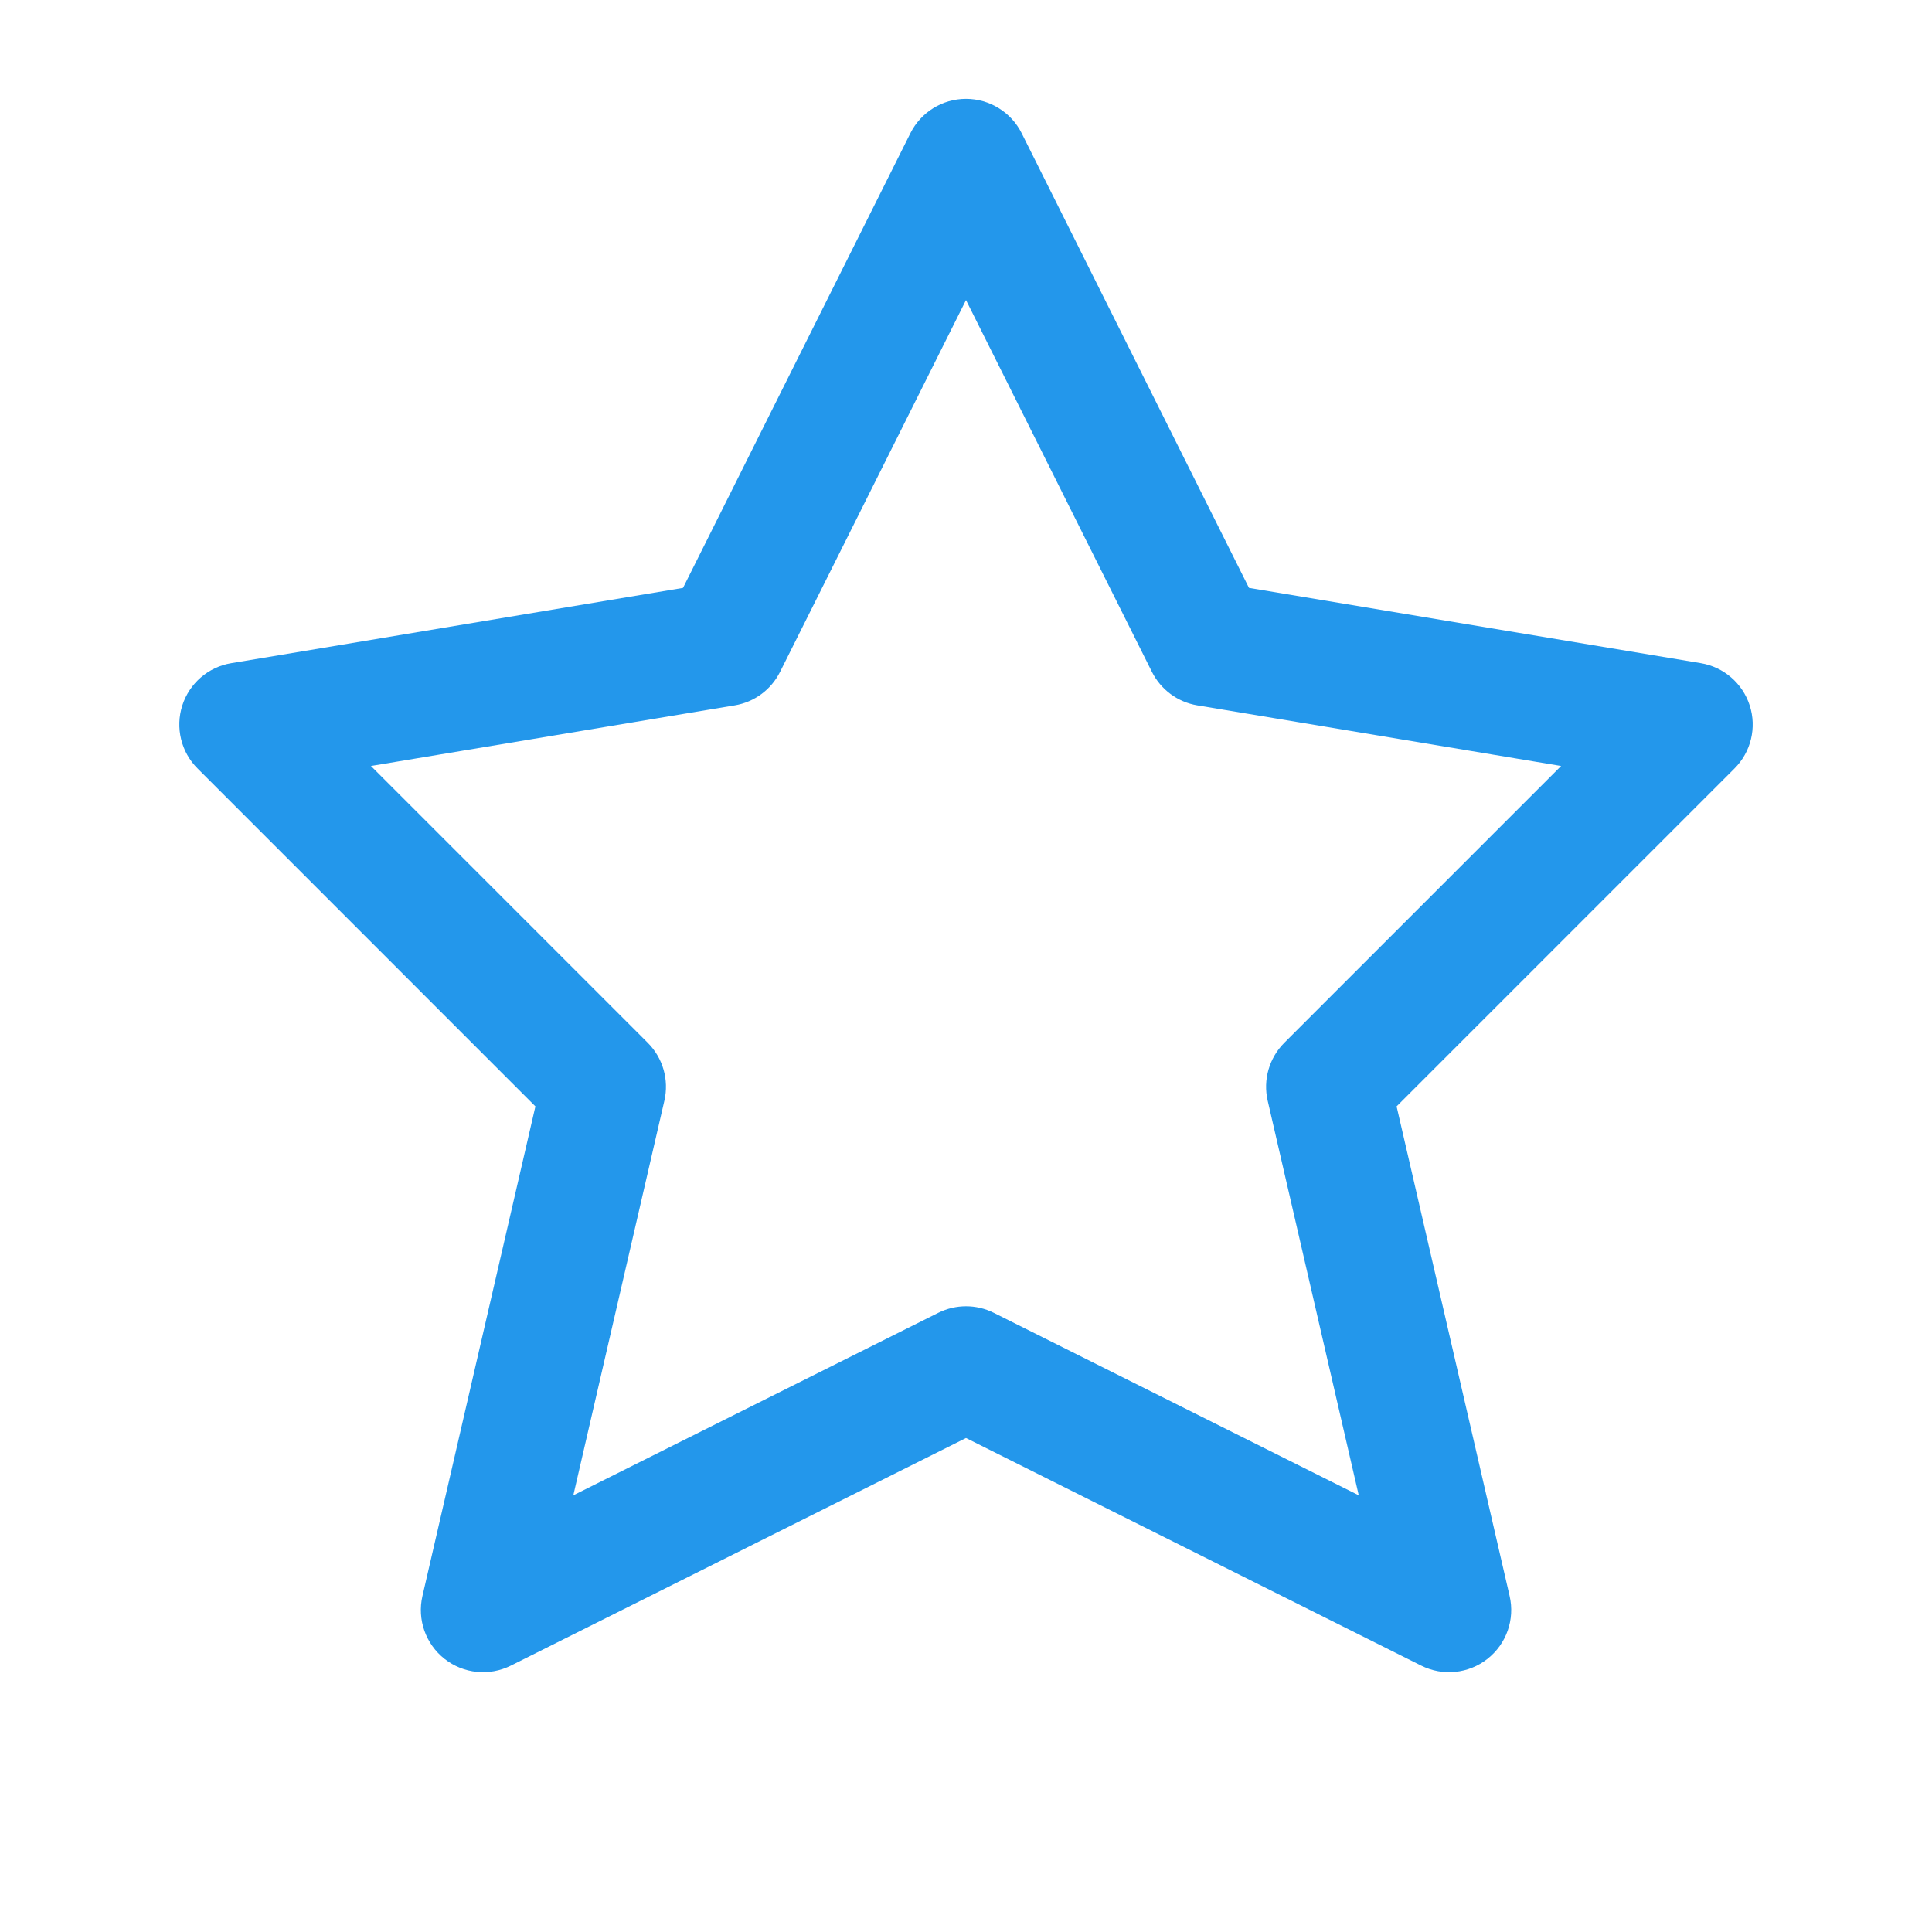 <svg width="32" height="32" viewBox="0 0 32 32" fill="none" xmlns="http://www.w3.org/2000/svg">
<path fill-rule="evenodd" clip-rule="evenodd" d="M16 1.637C16.39 1.637 16.747 1.857 16.922 2.206L20.687 9.737L28.17 10.984C28.55 11.047 28.863 11.318 28.981 11.686C29.099 12.053 29.001 12.456 28.729 12.728L23.132 18.325L25.004 26.435C25.094 26.824 24.951 27.229 24.637 27.476C24.324 27.723 23.896 27.766 23.54 27.588L16 23.818L8.461 27.588C8.104 27.766 7.676 27.723 7.363 27.476C7.05 27.229 6.907 26.824 6.997 26.435L8.868 18.325L3.272 12.728C2.999 12.456 2.902 12.053 3.019 11.686C3.137 11.318 3.45 11.047 3.831 10.984L11.313 9.737L15.079 2.206C15.254 1.857 15.61 1.637 16 1.637ZM16 4.97L12.921 11.127C12.774 11.422 12.495 11.629 12.17 11.683L6.144 12.687L10.729 17.272C10.98 17.523 11.084 17.886 11.004 18.232L9.496 24.767L15.54 21.745C15.83 21.6 16.171 21.6 16.461 21.745L22.505 24.767L20.997 18.232C20.917 17.886 21.021 17.523 21.272 17.272L25.857 12.687L19.831 11.683C19.506 11.629 19.226 11.422 19.079 11.127L16 4.97Z" fill="#2397EB"/>
</svg>
